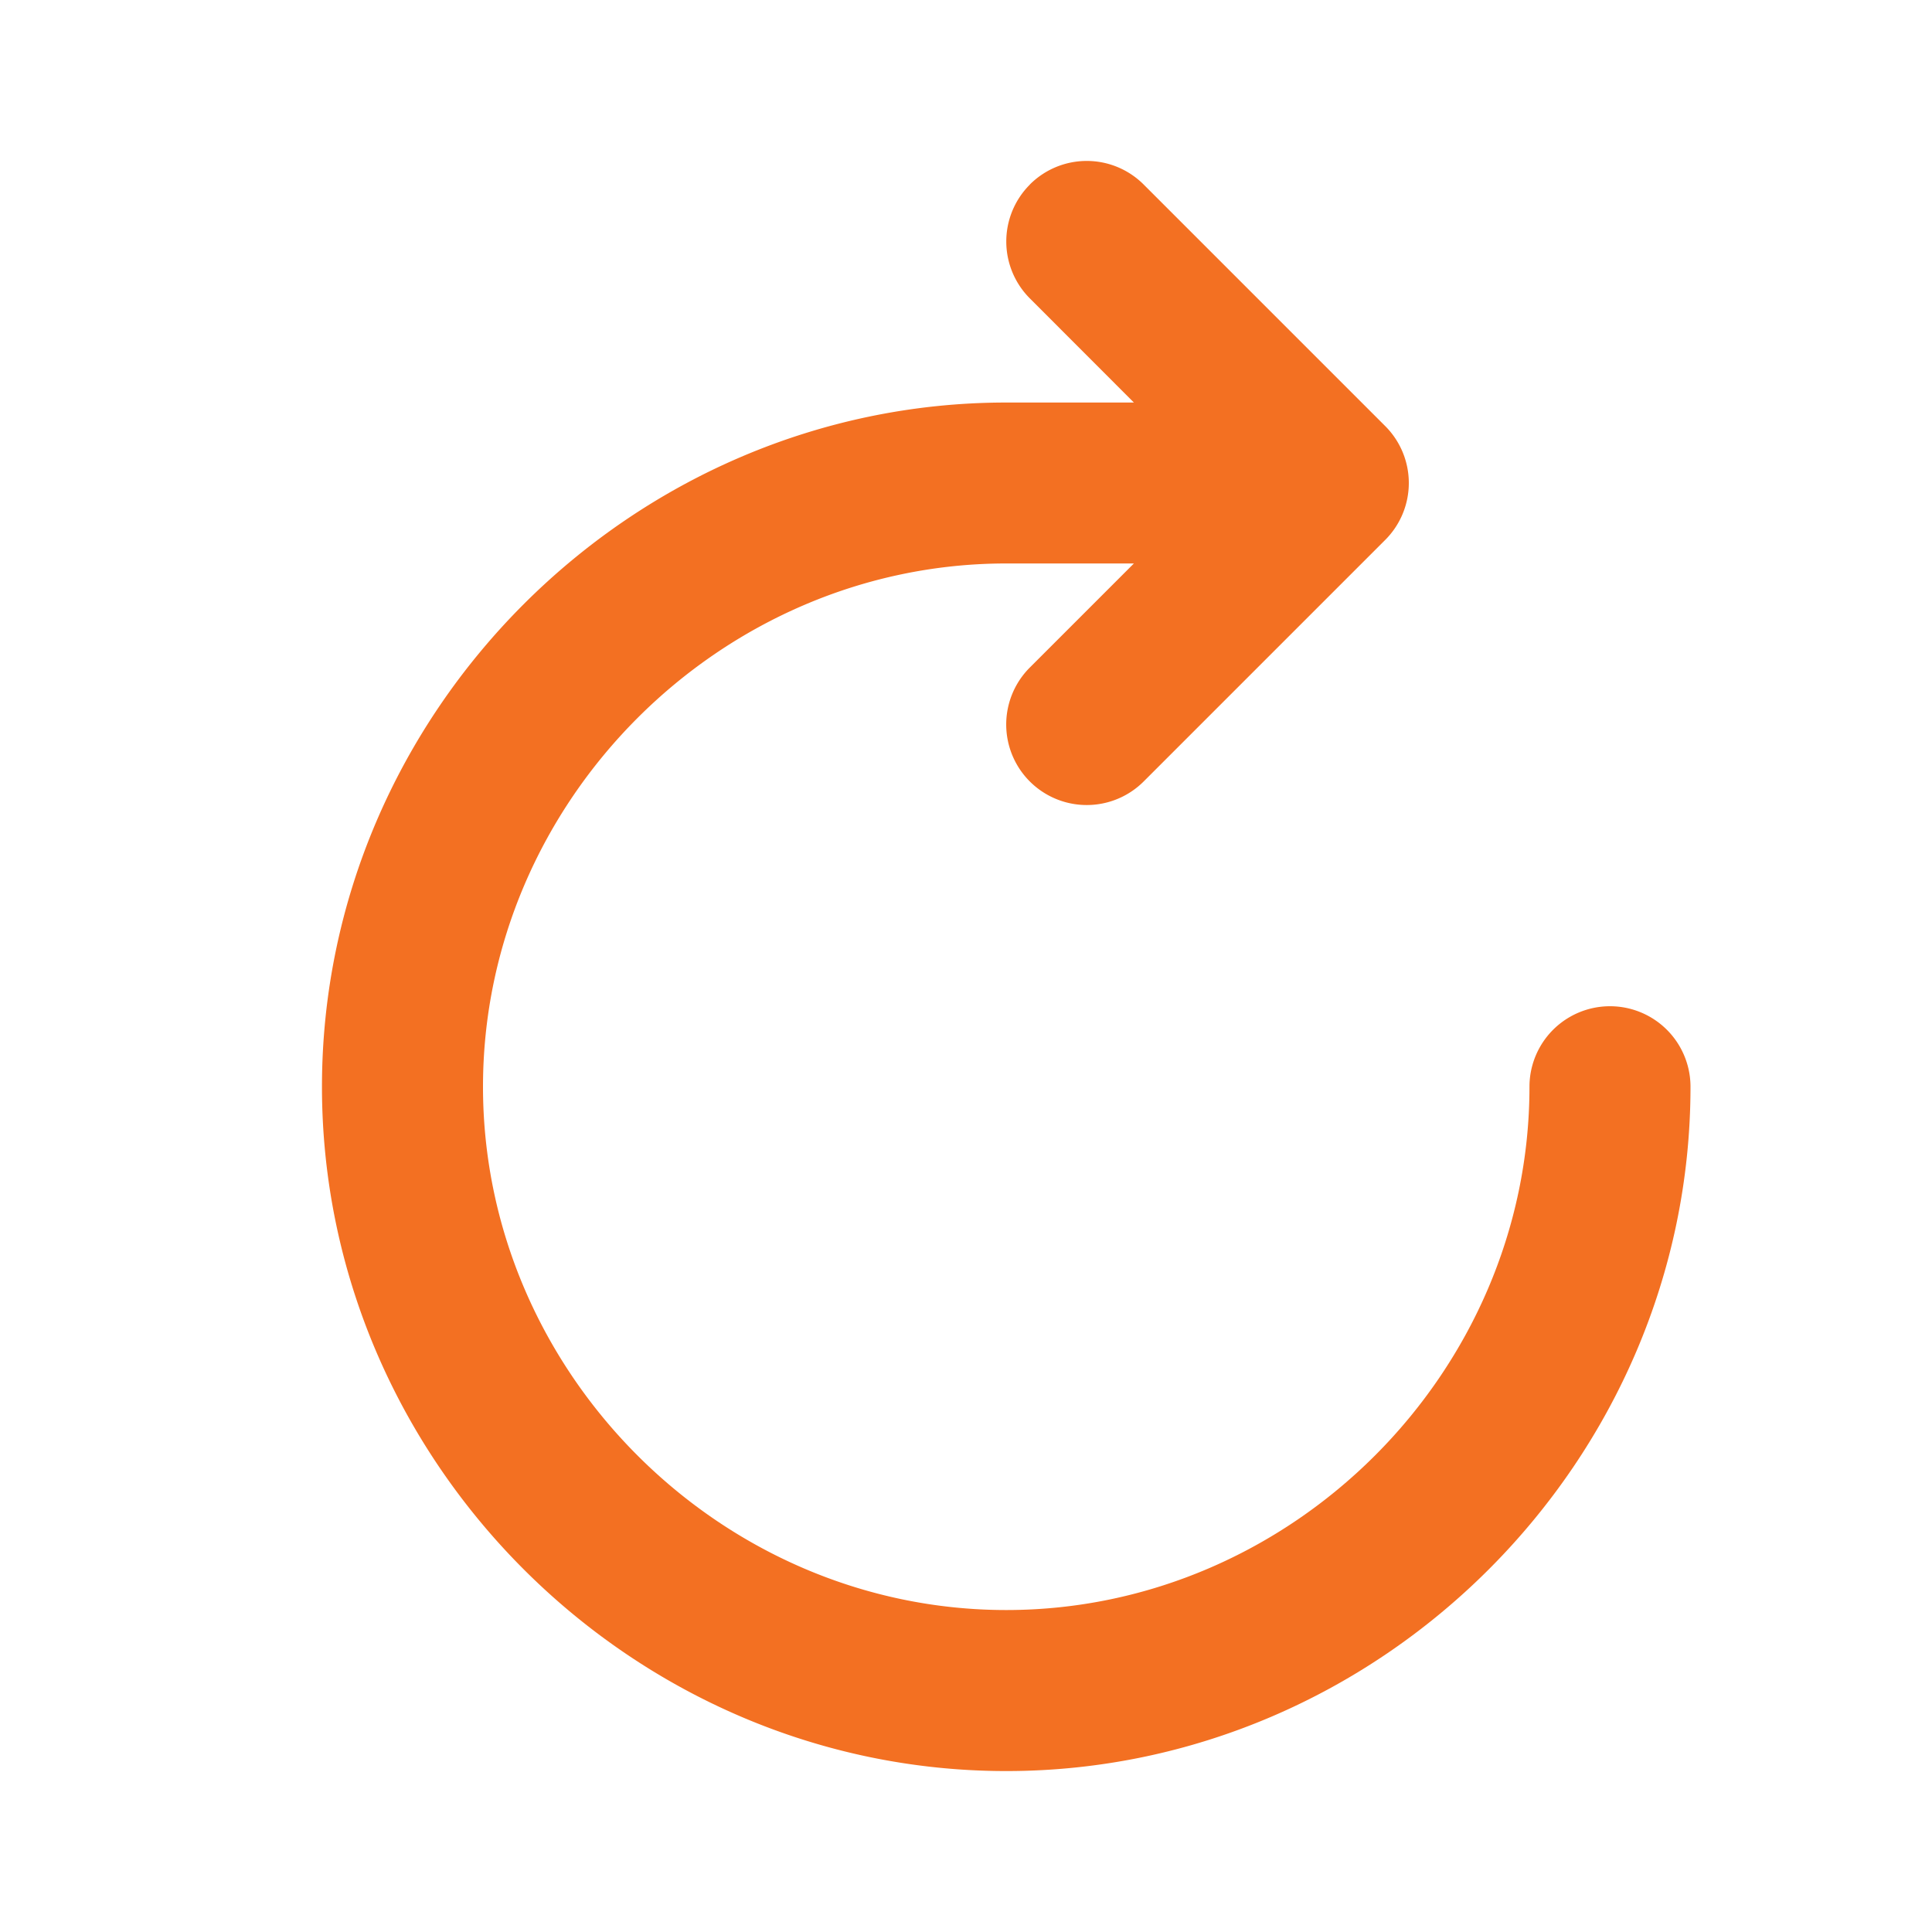 <svg xmlns="http://www.w3.org/2000/svg" width="20" height="20" fill="none" viewBox="0 0 20 20"><path fill="#F37022" d="M10.66 1.911a.833.833 0 0 1 1.18 0l2.5 2.5a.833.833 0 0 1 0 1.178l-2.5 2.5a.833.833 0 0 1-1.18-1.178l1.078-1.078h-1.321C7.46 5.833 5 8.293 5 11.25s2.46 5.417 5.417 5.417 5.416-2.46 5.416-5.417a.833.833 0 1 1 1.667 0c0 3.877-3.207 7.084-7.083 7.084s-7.084-3.207-7.084-7.084 3.207-7.083 7.084-7.083h1.321l-1.077-1.078a.833.833 0 0 1 0-1.178"/></svg>